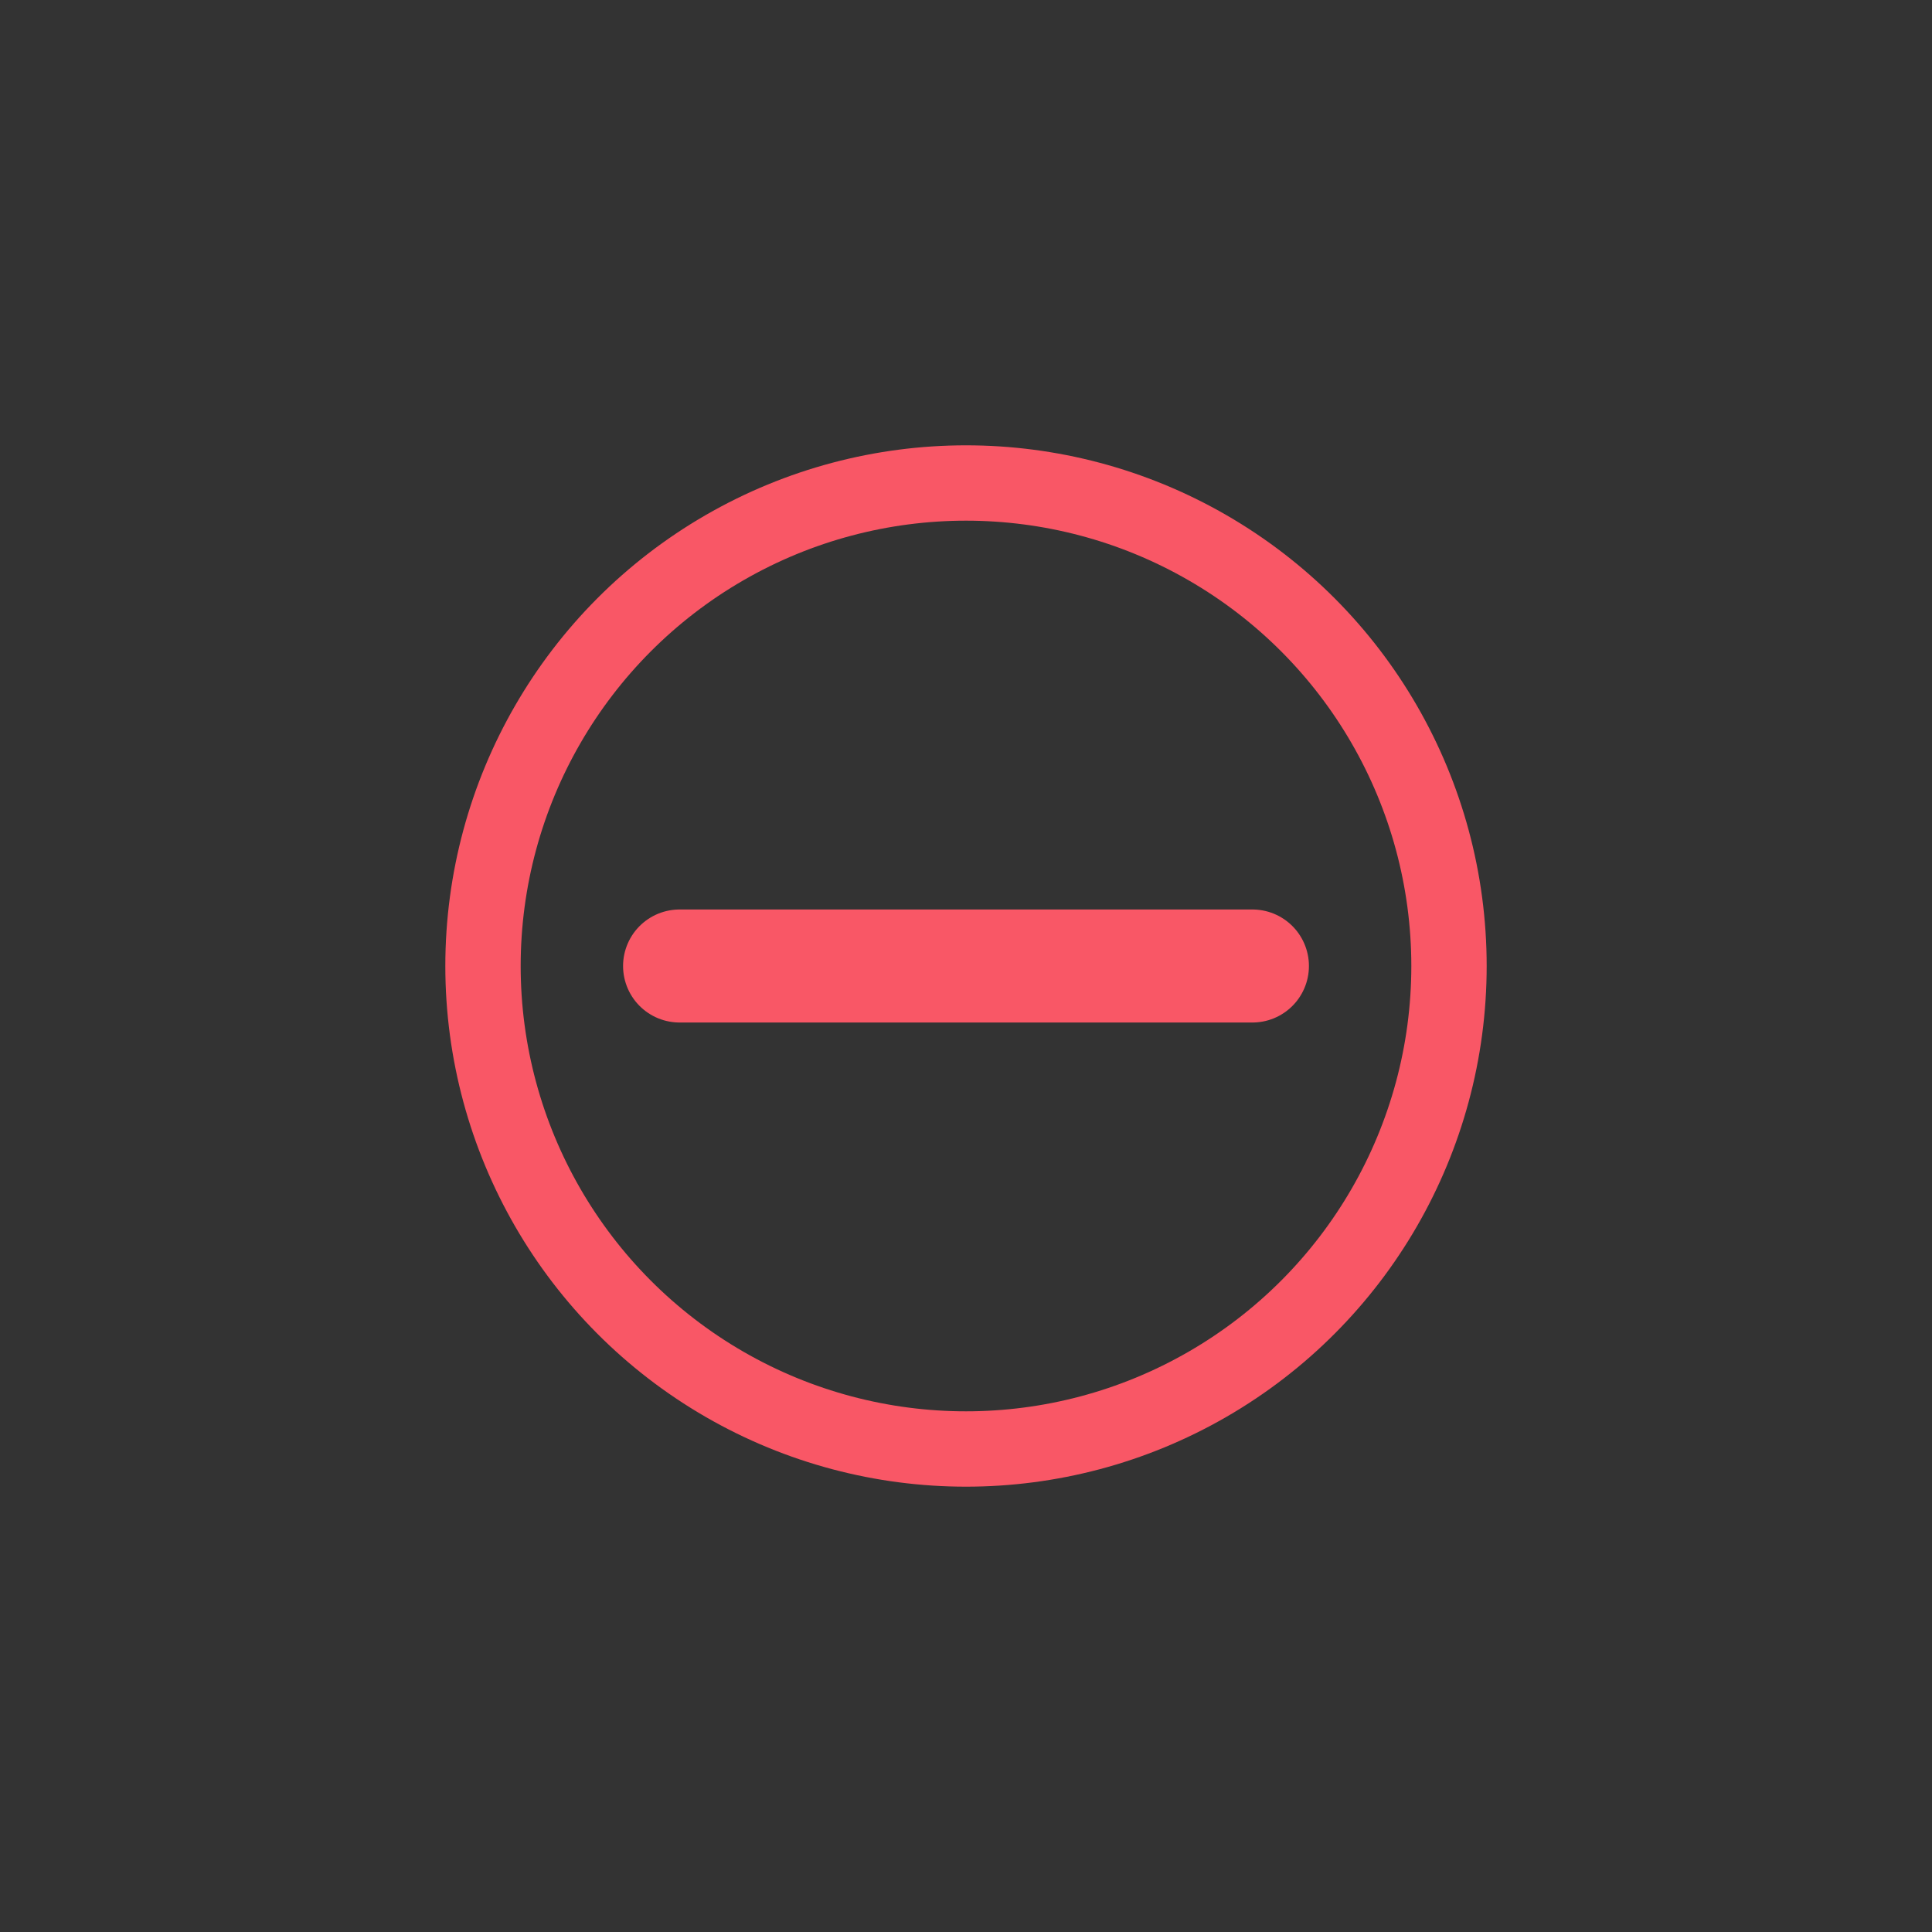 <?xml version="1.0" encoding="UTF-8"?><svg id="Capa_1" xmlns="http://www.w3.org/2000/svg" xmlns:xlink="http://www.w3.org/1999/xlink" viewBox="0 0 40 40"><rect x="0" y="0" width="40" height="40" fill="#333333" stroke="none"/><defs><style>.cls-1{stroke-width:1.56px;}.cls-1,.cls-2,.cls-3{fill:none;}.cls-1,.cls-3{stroke:#f95766;stroke-miterlimit:10;}.cls-4{fill:#920044;}.cls-4,.cls-2,.cls-5,.cls-6{stroke-width:0px;}.cls-7{clip-path:url(#clippath);}.cls-5{fill:#f95766;}.cls-6{fill:#fff;}.cls-3{stroke-linecap:round;stroke-width:2.34px;}</style><clipPath id="clippath"><rect class="cls-2" x="-28.56" y="-493.06" width="1920" height="180"/></clipPath></defs><g class="cls-7"><ellipse class="cls-6" cx="479.19" cy="-411.58" rx="409.1" ry="528.51" transform="translate(693.05 182.79) rotate(-69.13)"/><ellipse class="cls-5" cx="440.23" cy="-403.55" rx="528.51" ry="409.1" transform="translate(47.06 45.97) rotate(-6.31)"/><ellipse class="cls-4" cx="421.46" cy="-381.49" rx="409.1" ry="528.51" transform="translate(739.87 89.44) rotate(-81.91)"/></g><circle class="cls-1" cx="20" cy="20" r="10"/><line class="cls-3" x1="25.93" y1="20" x2="14.07" y2="20"/></svg>